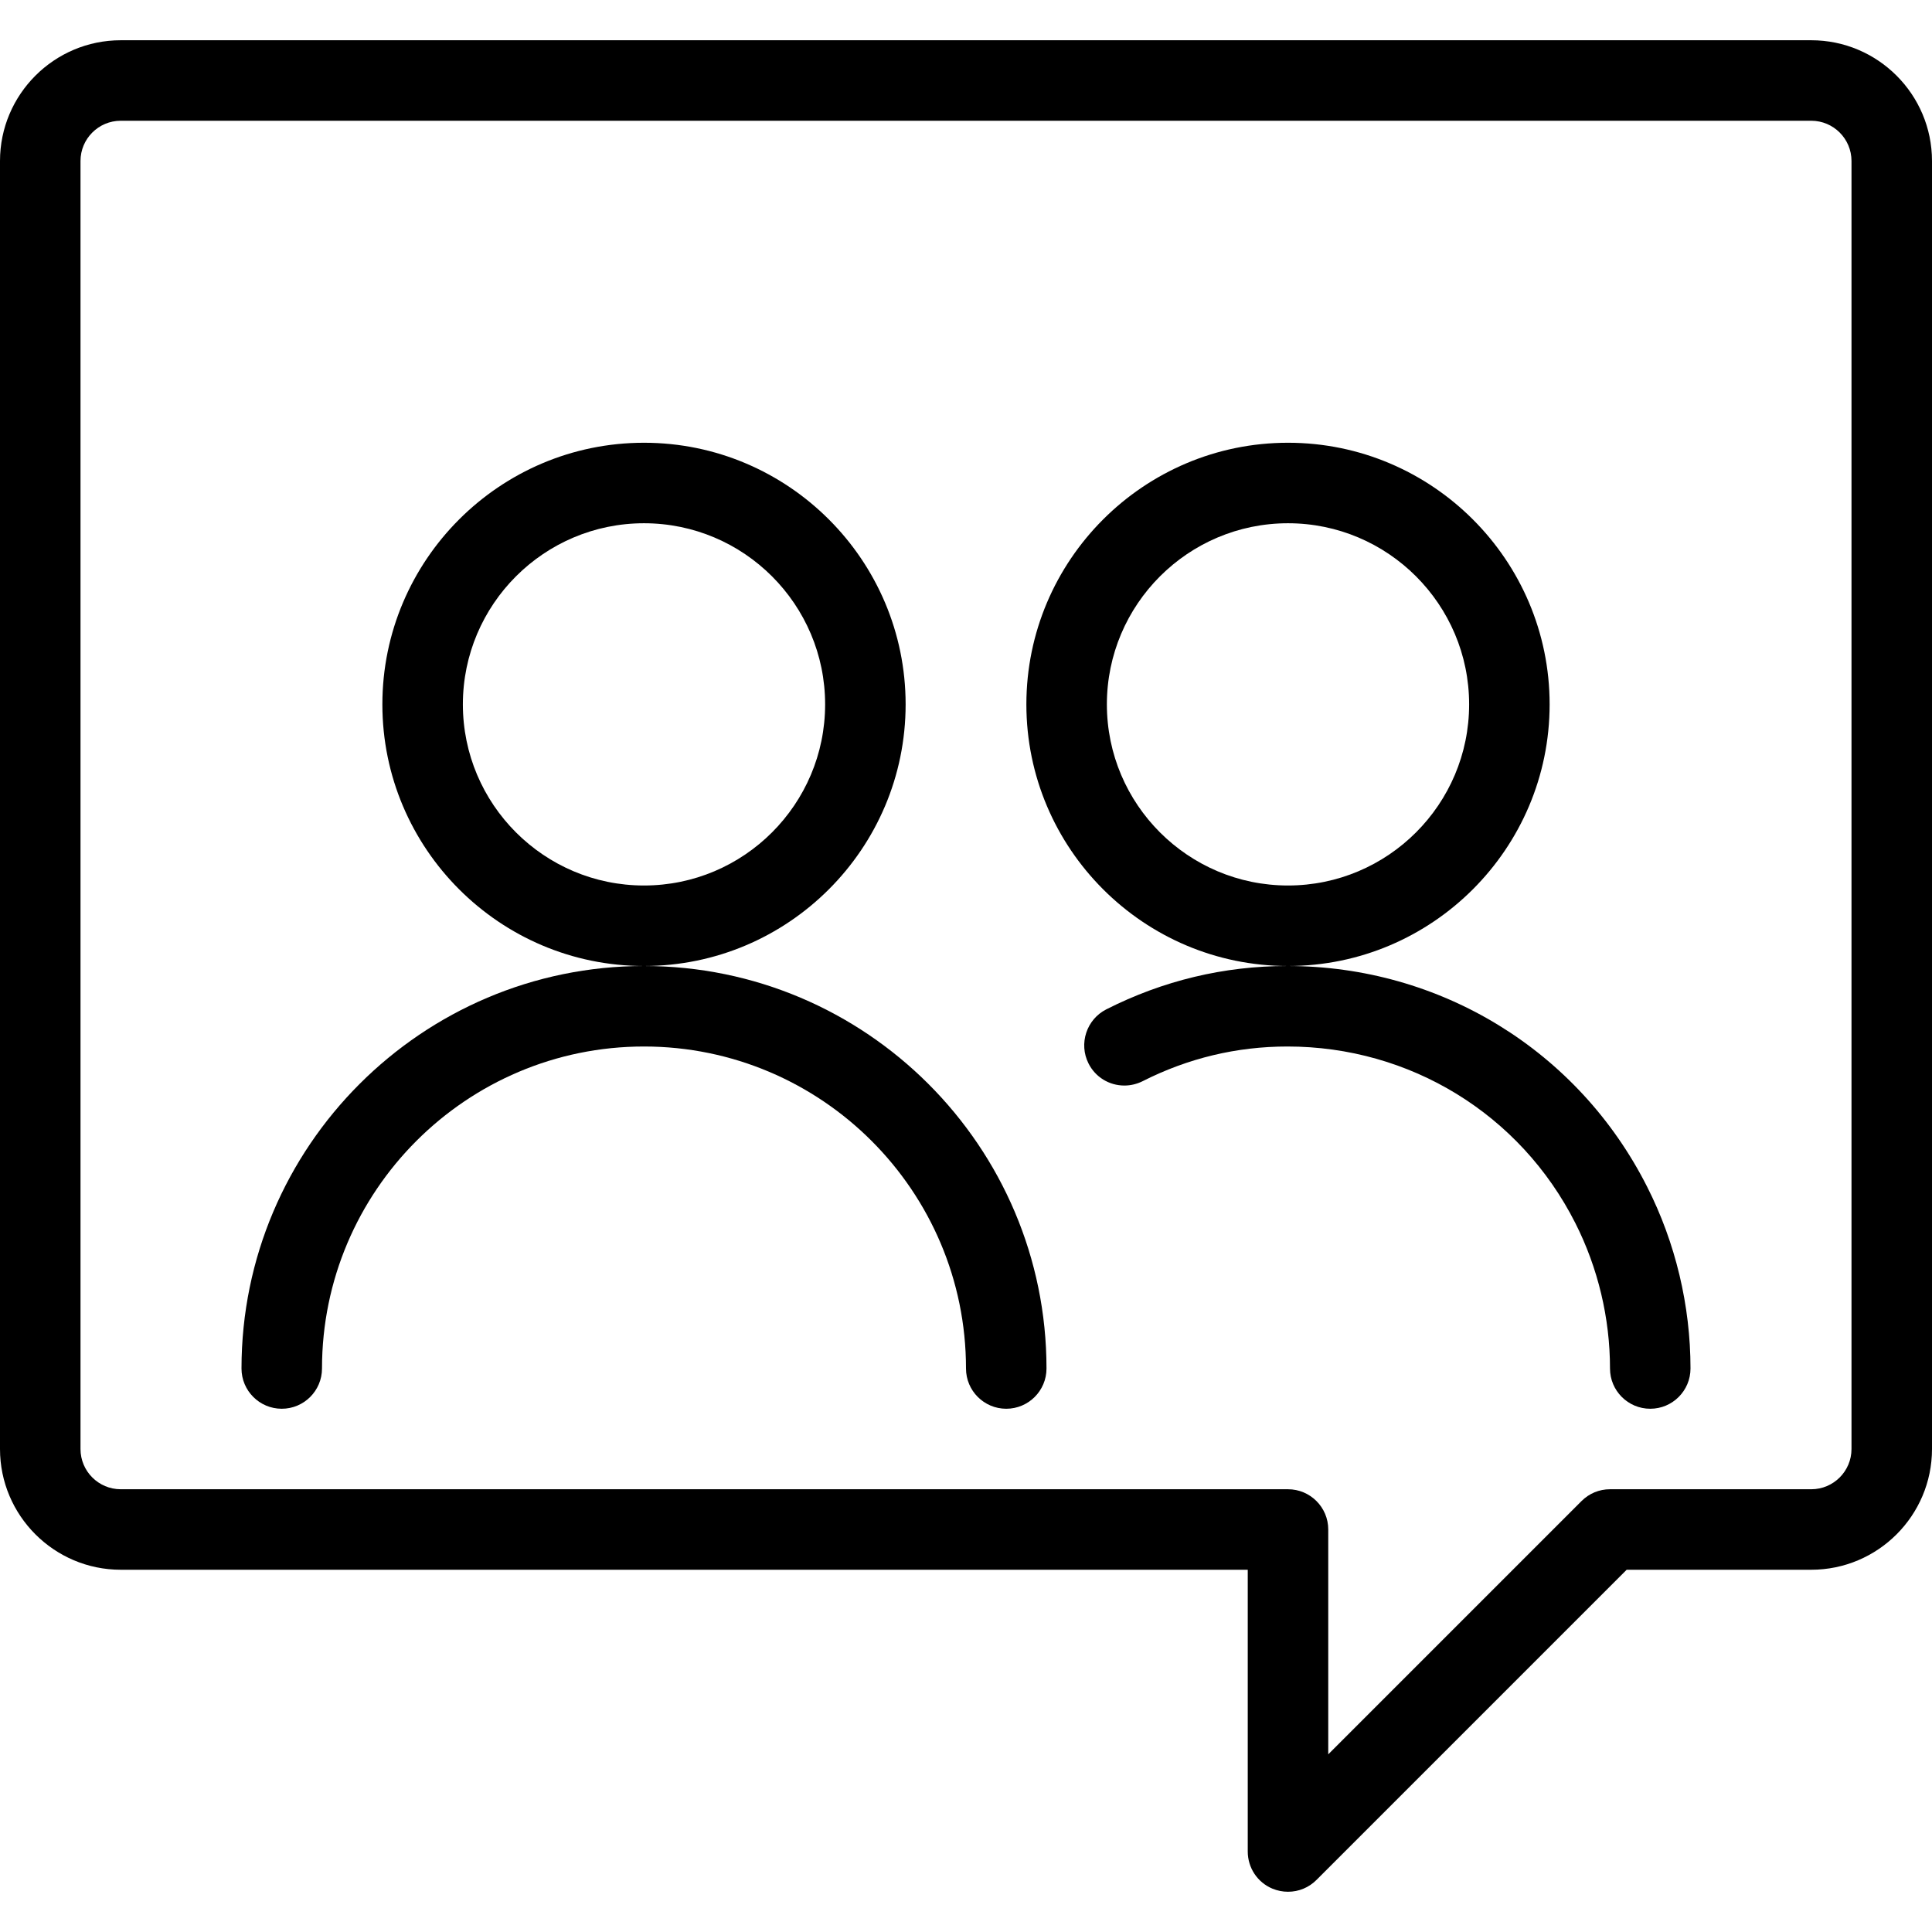 <?xml version="1.0" encoding="utf-8"?>
<!-- Generator: Adobe Illustrator 22.1.0, SVG Export Plug-In . SVG Version: 6.00 Build 0)  -->
<svg version="1.1" id="Layer_1" xmlns="http://www.w3.org/2000/svg" xmlns:xlink="http://www.w3.org/1999/xlink" x="0px" y="0px"
	 viewBox="0 0 24 24" style="enable-background:new 0 0 24 24;" xml:space="preserve">
<g>
	<title>conversation-browser</title>
	<path d="M16,23.5c-0.066,0-0.131-0.013-0.192-0.038C15.621,23.385,15.5,23.203,15.5,23v-3.5h-14C0.673,19.5,0,18.827,0,18V2
		c0-0.827,0.673-1.5,1.5-1.5h21C23.327,0.5,24,1.173,24,2v16c0,0.827-0.673,1.5-1.5,1.5h-2.293l-3.854,3.854
		C16.259,23.448,16.134,23.5,16,23.5z M1.5,1.5C1.224,1.5,1,1.724,1,2v16c0,0.276,0.224,0.5,0.5,0.5H16c0.276,0,0.5,0.224,0.5,0.5
		v2.793l3.146-3.146C19.741,18.552,19.866,18.5,20,18.5h2.5c0.276,0,0.5-0.224,0.5-0.5V2c0-0.276-0.224-0.5-0.5-0.5H1.5z"/>
	<path d="M12.5,17.5c-0.276,0-0.5-0.224-0.5-0.5c0-2.206-1.794-4-4-4s-4,1.794-4,4c0,0.276-0.224,0.5-0.5,0.5S3,17.276,3,17
		c0-2.757,2.243-5,5-5s5,2.243,5,5C13,17.276,12.776,17.5,12.5,17.5z"/>
	<path d="M8,12c-1.792,0-3.25-1.458-3.25-3.25S6.208,5.5,8,5.5s3.25,1.458,3.25,3.25S9.792,12,8,12z M8,6.5
		c-1.241,0-2.25,1.009-2.25,2.25S6.759,11,8,11s2.25-1.009,2.25-2.25S9.241,6.5,8,6.5z"/>
	<path d="M20.5,17.5c-0.276,0-0.5-0.224-0.5-0.5c0-0.625-0.149-1.25-0.431-1.807c-0.684-1.353-2.055-2.193-3.576-2.193
		c-0.629,0-1.235,0.145-1.799,0.431c-0.07,0.035-0.148,0.054-0.226,0.054c-0.19,0-0.361-0.105-0.446-0.274
		c-0.124-0.246-0.025-0.547,0.22-0.672C14.448,12.181,15.205,12,15.992,12c1.901,0,3.614,1.051,4.469,2.742
		C20.814,15.438,21,16.219,21,17C21,17.276,20.776,17.5,20.5,17.5z"/>
	<path d="M16,12c-1.792,0-3.25-1.458-3.25-3.25S14.208,5.5,16,5.5s3.25,1.458,3.25,3.25S17.792,12,16,12z M16,6.5
		c-1.241,0-2.25,1.009-2.25,2.25S14.759,11,16,11s2.25-1.009,2.25-2.25S17.241,6.5,16,6.5z"/>
</g>
</svg>
